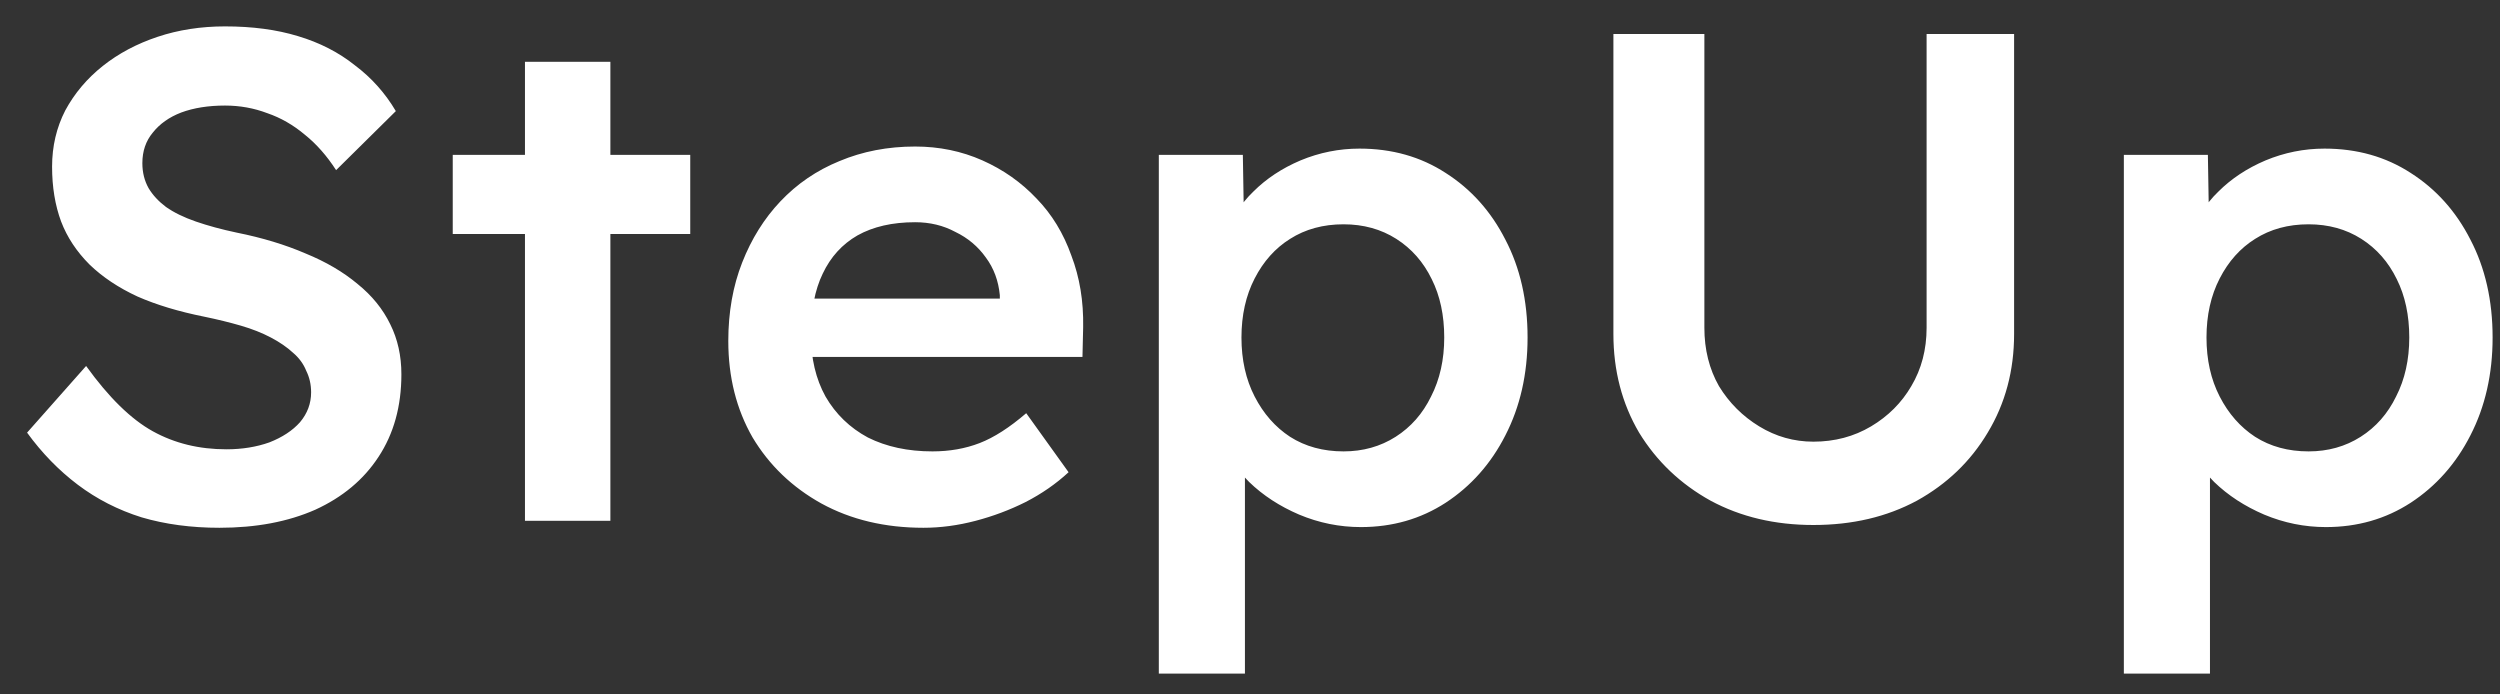 <svg width="72" height="20" viewBox="0 0 72 20" fill="none" xmlns="http://www.w3.org/2000/svg">
<rect x="0" y="0" width="72" height="20" fill="#333333" stroke="none"/>
<path d="M6.32 15.2C5.507 15.2 4.76 15.1 4.08 14.9C3.4 14.687 2.787 14.373 2.24 13.96C1.693 13.547 1.207 13.047 0.78 12.46L2.48 10.54C3.133 11.447 3.773 12.073 4.4 12.42C5.027 12.767 5.733 12.94 6.52 12.94C6.973 12.94 7.387 12.873 7.76 12.74C8.133 12.593 8.427 12.4 8.64 12.16C8.853 11.907 8.96 11.62 8.96 11.3C8.96 11.073 8.913 10.867 8.82 10.68C8.74 10.48 8.613 10.307 8.44 10.16C8.267 10 8.053 9.853 7.8 9.72C7.547 9.587 7.26 9.473 6.94 9.38C6.62 9.287 6.267 9.2 5.88 9.12C5.147 8.973 4.507 8.78 3.96 8.54C3.413 8.287 2.953 7.98 2.58 7.62C2.207 7.247 1.933 6.833 1.76 6.38C1.587 5.913 1.5 5.387 1.5 4.8C1.5 4.213 1.627 3.673 1.88 3.18C2.147 2.687 2.507 2.26 2.96 1.9C3.413 1.54 3.94 1.26 4.54 1.06C5.14 0.86 5.787 0.76 6.48 0.76C7.267 0.76 7.967 0.853 8.58 1.04C9.207 1.227 9.753 1.507 10.22 1.88C10.7 2.24 11.093 2.68 11.4 3.2L9.68 4.9C9.413 4.487 9.113 4.147 8.78 3.88C8.447 3.6 8.087 3.393 7.7 3.26C7.313 3.113 6.907 3.04 6.48 3.04C6 3.04 5.58 3.107 5.22 3.24C4.873 3.373 4.6 3.567 4.4 3.82C4.2 4.06 4.1 4.353 4.1 4.7C4.1 4.967 4.16 5.207 4.28 5.42C4.4 5.62 4.567 5.8 4.78 5.96C5.007 6.12 5.293 6.26 5.64 6.38C5.987 6.5 6.38 6.607 6.82 6.7C7.553 6.847 8.213 7.047 8.8 7.3C9.387 7.54 9.887 7.833 10.3 8.18C10.713 8.513 11.027 8.9 11.24 9.34C11.453 9.767 11.56 10.247 11.56 10.78C11.56 11.7 11.34 12.493 10.9 13.16C10.473 13.813 9.867 14.32 9.08 14.68C8.293 15.027 7.373 15.2 6.32 15.2ZM15.119 15V1.78H17.579V15H15.119ZM13.039 6.74V4.46H19.879V6.74H13.039ZM26.595 15.2C25.488 15.2 24.508 14.967 23.655 14.5C22.815 14.033 22.155 13.4 21.675 12.6C21.208 11.787 20.975 10.86 20.975 9.82C20.975 8.993 21.108 8.24 21.375 7.56C21.642 6.88 22.008 6.293 22.475 5.8C22.955 5.293 23.521 4.907 24.175 4.64C24.841 4.36 25.568 4.22 26.355 4.22C27.048 4.22 27.695 4.353 28.295 4.62C28.895 4.887 29.415 5.253 29.855 5.72C30.295 6.173 30.628 6.72 30.855 7.36C31.095 7.987 31.208 8.673 31.195 9.42L31.175 10.28H22.635L22.175 8.6H29.115L28.795 8.94V8.5C28.755 8.087 28.622 7.727 28.395 7.42C28.168 7.1 27.875 6.853 27.515 6.68C27.168 6.493 26.782 6.4 26.355 6.4C25.701 6.4 25.148 6.527 24.695 6.78C24.255 7.033 23.922 7.4 23.695 7.88C23.468 8.347 23.355 8.933 23.355 9.64C23.355 10.32 23.495 10.913 23.775 11.42C24.068 11.927 24.475 12.32 24.995 12.6C25.528 12.867 26.148 13 26.855 13C27.348 13 27.802 12.92 28.215 12.76C28.628 12.6 29.075 12.313 29.555 11.9L30.775 13.6C30.415 13.933 30.002 14.22 29.535 14.46C29.081 14.687 28.602 14.867 28.095 15C27.588 15.133 27.088 15.2 26.595 15.2ZM33.374 19.4V4.46H35.794L35.834 6.86L35.414 6.68C35.494 6.267 35.72 5.88 36.094 5.52C36.467 5.147 36.92 4.847 37.454 4.62C38 4.393 38.567 4.28 39.154 4.28C40.087 4.28 40.914 4.513 41.634 4.98C42.367 5.447 42.94 6.087 43.354 6.9C43.78 7.713 43.994 8.653 43.994 9.72C43.994 10.773 43.78 11.713 43.354 12.54C42.94 13.353 42.367 14 41.634 14.48C40.914 14.947 40.1 15.18 39.194 15.18C38.58 15.18 37.987 15.06 37.414 14.82C36.854 14.58 36.374 14.267 35.974 13.88C35.587 13.493 35.347 13.087 35.254 12.66L35.854 12.38V19.4H33.374ZM38.694 13C39.254 13 39.754 12.86 40.194 12.58C40.634 12.3 40.974 11.913 41.214 11.42C41.467 10.927 41.594 10.36 41.594 9.72C41.594 9.08 41.474 8.52 41.234 8.04C40.994 7.547 40.654 7.16 40.214 6.88C39.774 6.6 39.267 6.46 38.694 6.46C38.107 6.46 37.594 6.6 37.154 6.88C36.727 7.147 36.387 7.527 36.134 8.02C35.88 8.513 35.754 9.08 35.754 9.72C35.754 10.36 35.88 10.927 36.134 11.42C36.387 11.913 36.727 12.3 37.154 12.58C37.594 12.86 38.107 13 38.694 13ZM52.226 15.12C51.119 15.12 50.133 14.887 49.266 14.42C48.399 13.94 47.713 13.287 47.206 12.46C46.713 11.62 46.466 10.673 46.466 9.62V0.98H49.086V9.44C49.086 10.067 49.226 10.627 49.506 11.12C49.799 11.6 50.186 11.987 50.666 12.28C51.146 12.573 51.666 12.72 52.226 12.72C52.839 12.72 53.393 12.573 53.886 12.28C54.379 11.987 54.766 11.6 55.046 11.12C55.339 10.627 55.486 10.067 55.486 9.44V0.98H58.006V9.62C58.006 10.673 57.753 11.62 57.246 12.46C56.753 13.287 56.073 13.94 55.206 14.42C54.339 14.887 53.346 15.12 52.226 15.12ZM61.167 19.4V4.46H63.587L63.627 6.86L63.207 6.68C63.287 6.267 63.513 5.88 63.887 5.52C64.26 5.147 64.713 4.847 65.247 4.62C65.793 4.393 66.36 4.28 66.947 4.28C67.88 4.28 68.707 4.513 69.427 4.98C70.16 5.447 70.733 6.087 71.147 6.9C71.573 7.713 71.787 8.653 71.787 9.72C71.787 10.773 71.573 11.713 71.147 12.54C70.733 13.353 70.16 14 69.427 14.48C68.707 14.947 67.893 15.18 66.987 15.18C66.373 15.18 65.78 15.06 65.207 14.82C64.647 14.58 64.167 14.267 63.767 13.88C63.38 13.493 63.14 13.087 63.047 12.66L63.647 12.38V19.4H61.167ZM66.487 13C67.047 13 67.547 12.86 67.987 12.58C68.427 12.3 68.767 11.913 69.007 11.42C69.26 10.927 69.387 10.36 69.387 9.72C69.387 9.08 69.267 8.52 69.027 8.04C68.787 7.547 68.447 7.16 68.007 6.88C67.567 6.6 67.06 6.46 66.487 6.46C65.9 6.46 65.387 6.6 64.947 6.88C64.52 7.147 64.18 7.527 63.927 8.02C63.673 8.513 63.547 9.08 63.547 9.72C63.547 10.36 63.673 10.927 63.927 11.42C64.18 11.913 64.52 12.3 64.947 12.58C65.387 12.86 65.9 13 66.487 13Z" fill="white"/>
</svg>

